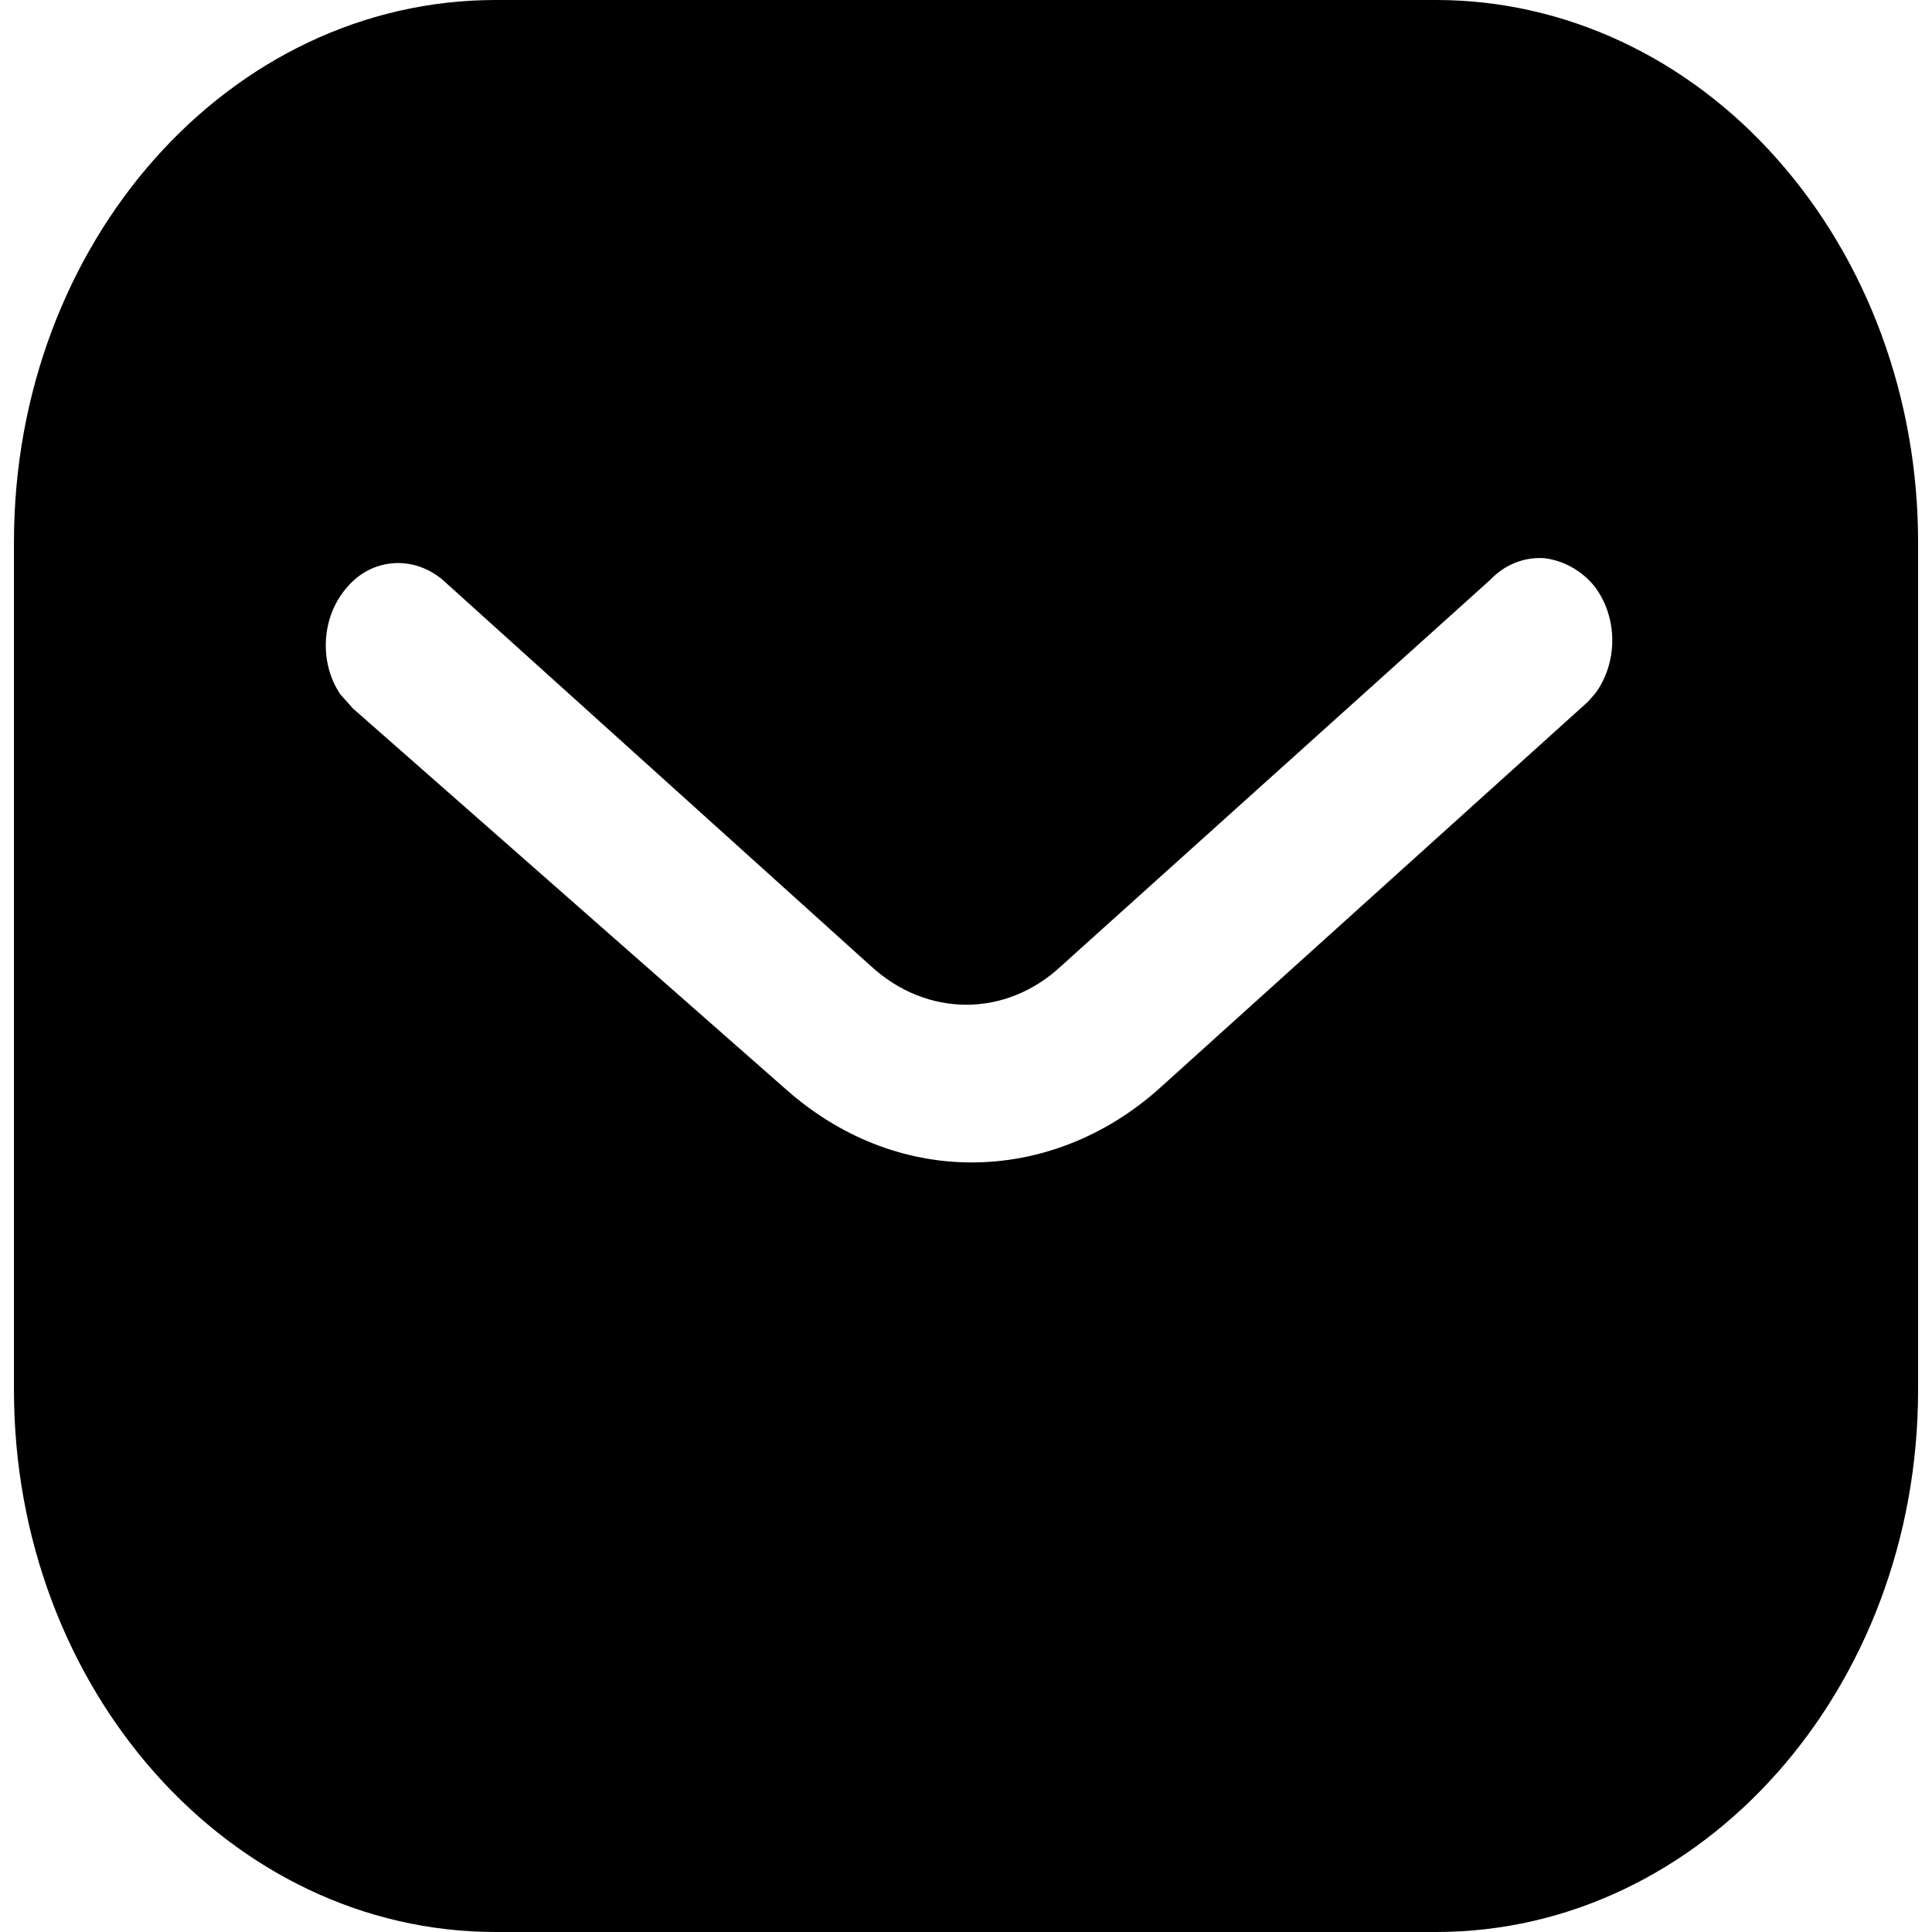 <svg width="40" height="40" viewBox="0 0 40 40" fill="none" xmlns="http://www.w3.org/2000/svg">
<path d="M29.736 0C32.379 0 34.922 1.178 36.792 3.291C38.665 5.4 39.712 8.244 39.712 11.222V28.778C39.712 34.978 35.237 40 29.736 40H10.263C4.761 40 0.289 34.978 0.289 28.778V11.222C0.289 5.022 4.741 0 10.263 0H29.736ZM31.965 11.556C31.551 11.531 31.157 11.689 30.859 12L21.971 20C20.828 21.069 19.19 21.069 18.029 20L9.159 12C8.546 11.489 7.698 11.556 7.188 12.156C6.655 12.756 6.596 13.711 7.048 14.378L7.306 14.667L16.275 22.556C17.378 23.533 18.717 24.067 20.118 24.067C21.516 24.067 22.878 23.533 23.98 22.556L32.872 14.533L33.029 14.356C33.501 13.711 33.501 12.778 33.008 12.133C32.734 11.802 32.357 11.6 31.965 11.556Z" fill="black"/>
</svg>
